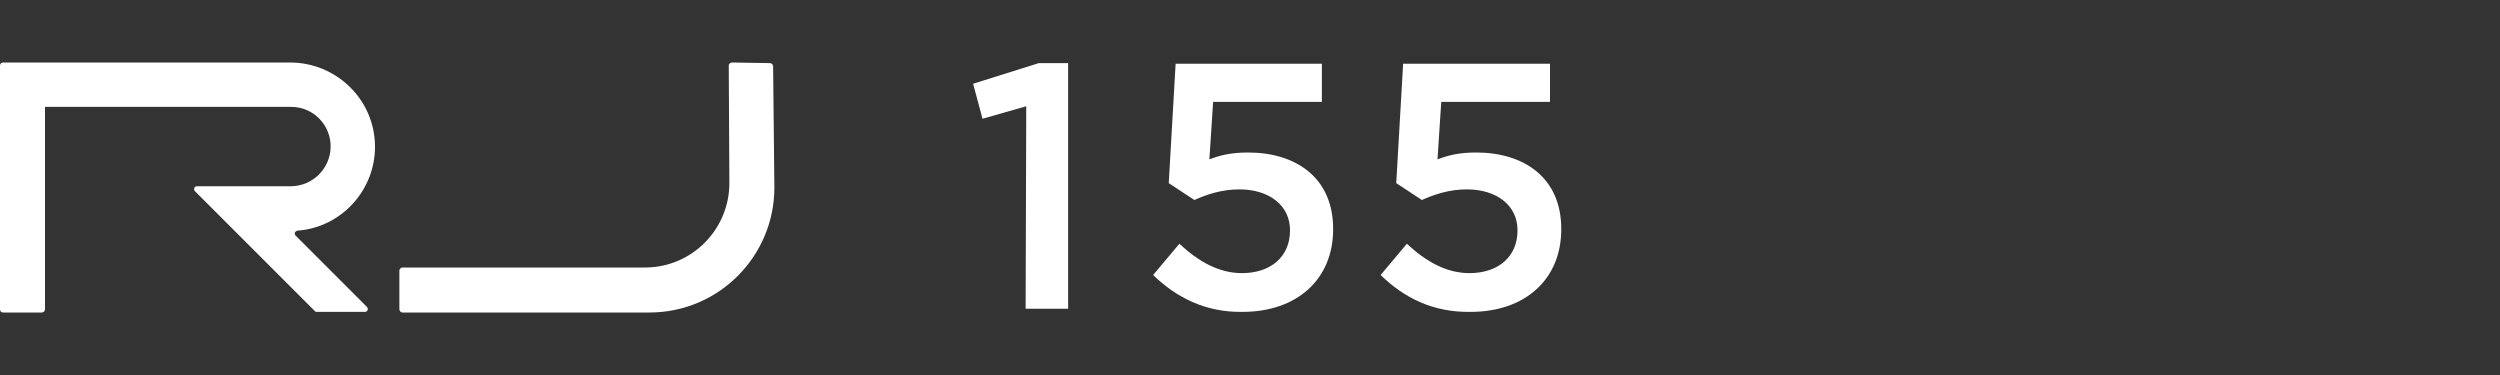 <?xml version="1.0" encoding="utf-8"?>
<!-- Generator: $$$/GeneralStr/196=Adobe Illustrator 27.6.0, SVG Export Plug-In . SVG Version: 6.00 Build 0)  -->
<svg version="1.1" id="Livello_1" xmlns="http://www.w3.org/2000/svg" xmlns:xlink="http://www.w3.org/1999/xlink" x="0px" y="0px"
	 viewBox="0 0 400 60" style="enable-background:new 0 0 400 60;" xml:space="preserve">
<rect x="0" y="0" width="400" height="60" fill="#333333" stroke="none"/>
<style type="text/css">
	.st0{fill:#FFFFFF;}
</style>
<path class="st0" d="M164.2,17l-7,2l-1.5-5.6l10.5-3.3h4.7v39.3h-6.8L164.2,17L164.2,17L164.2,17z"/>
<path class="st0" d="M184.5,44l4.2-5c3.1,2.9,6.4,4.7,10,4.7c4.7,0,7.7-2.7,7.7-6.8v-0.1c0-3.9-3.3-6.5-8.1-6.5
	c-2.8,0-5.2,0.8-7.2,1.7l-4.1-2.7l1.1-19.1h23.4v6.1h-17.4l-0.6,9.2c1.8-0.7,3.6-1.1,6.2-1.1c7.6,0,13.6,4,13.6,12.2v0.1
	c0,8-5.8,13.2-14.5,13.2C192.9,50,188.2,47.6,184.5,44L184.5,44z"/>
<path class="st0" d="M117.1,10c-0.2,0-0.5,0.2-0.5,0.5l0.1,18.8l0,0c0,7.4-6,13.5-13.5,13.5H64.4c-0.2,0-0.5,0.2-0.5,0.5v6.2
	c0,0.2,0.2,0.5,0.5,0.5h39.5c11.1,0,20-9,20-20l0,0l-0.2-19.4c0-0.2-0.2-0.5-0.5-0.5L117.1,10L117.1,10z"/>
<path class="st0" d="M46.5,29.8h-15c-0.4,0-0.6,0.5-0.3,0.8l19.2,19.2c0.1,0.1,0.2,0.1,0.3,0.1h7.7c0.4,0,0.6-0.5,0.3-0.8L47.3,37.7
	c-0.3-0.3-0.1-0.7,0.3-0.8c7-0.5,12.5-6.5,12.4-13.6C59.9,15.9,53.8,10,46.4,10H0.5C0.2,10,0,10.2,0,10.5v39C0,49.8,0.2,50,0.5,50
	h6.2c0.2,0,0.5-0.2,0.5-0.5V17.1h39.4c3.6,0,6.4,3,6.3,6.5C52.8,27,50,29.8,46.5,29.8L46.5,29.8z"/>
<path class="st0" d="M220.9,44l4.2-5c3.1,2.9,6.4,4.7,10,4.7c4.7,0,7.7-2.7,7.7-6.8v-0.1c0-3.9-3.3-6.5-8.1-6.5
	c-2.8,0-5.2,0.8-7.2,1.7l-4.1-2.7l1.1-19.1H248v6.1h-17.4l-0.6,9.2c1.8-0.7,3.6-1.1,6.2-1.1c7.6,0,13.6,4,13.6,12.2v0.1
	c0,8-5.8,13.2-14.5,13.2C229.2,50,224.6,47.6,220.9,44L220.9,44z"/>
</svg>
